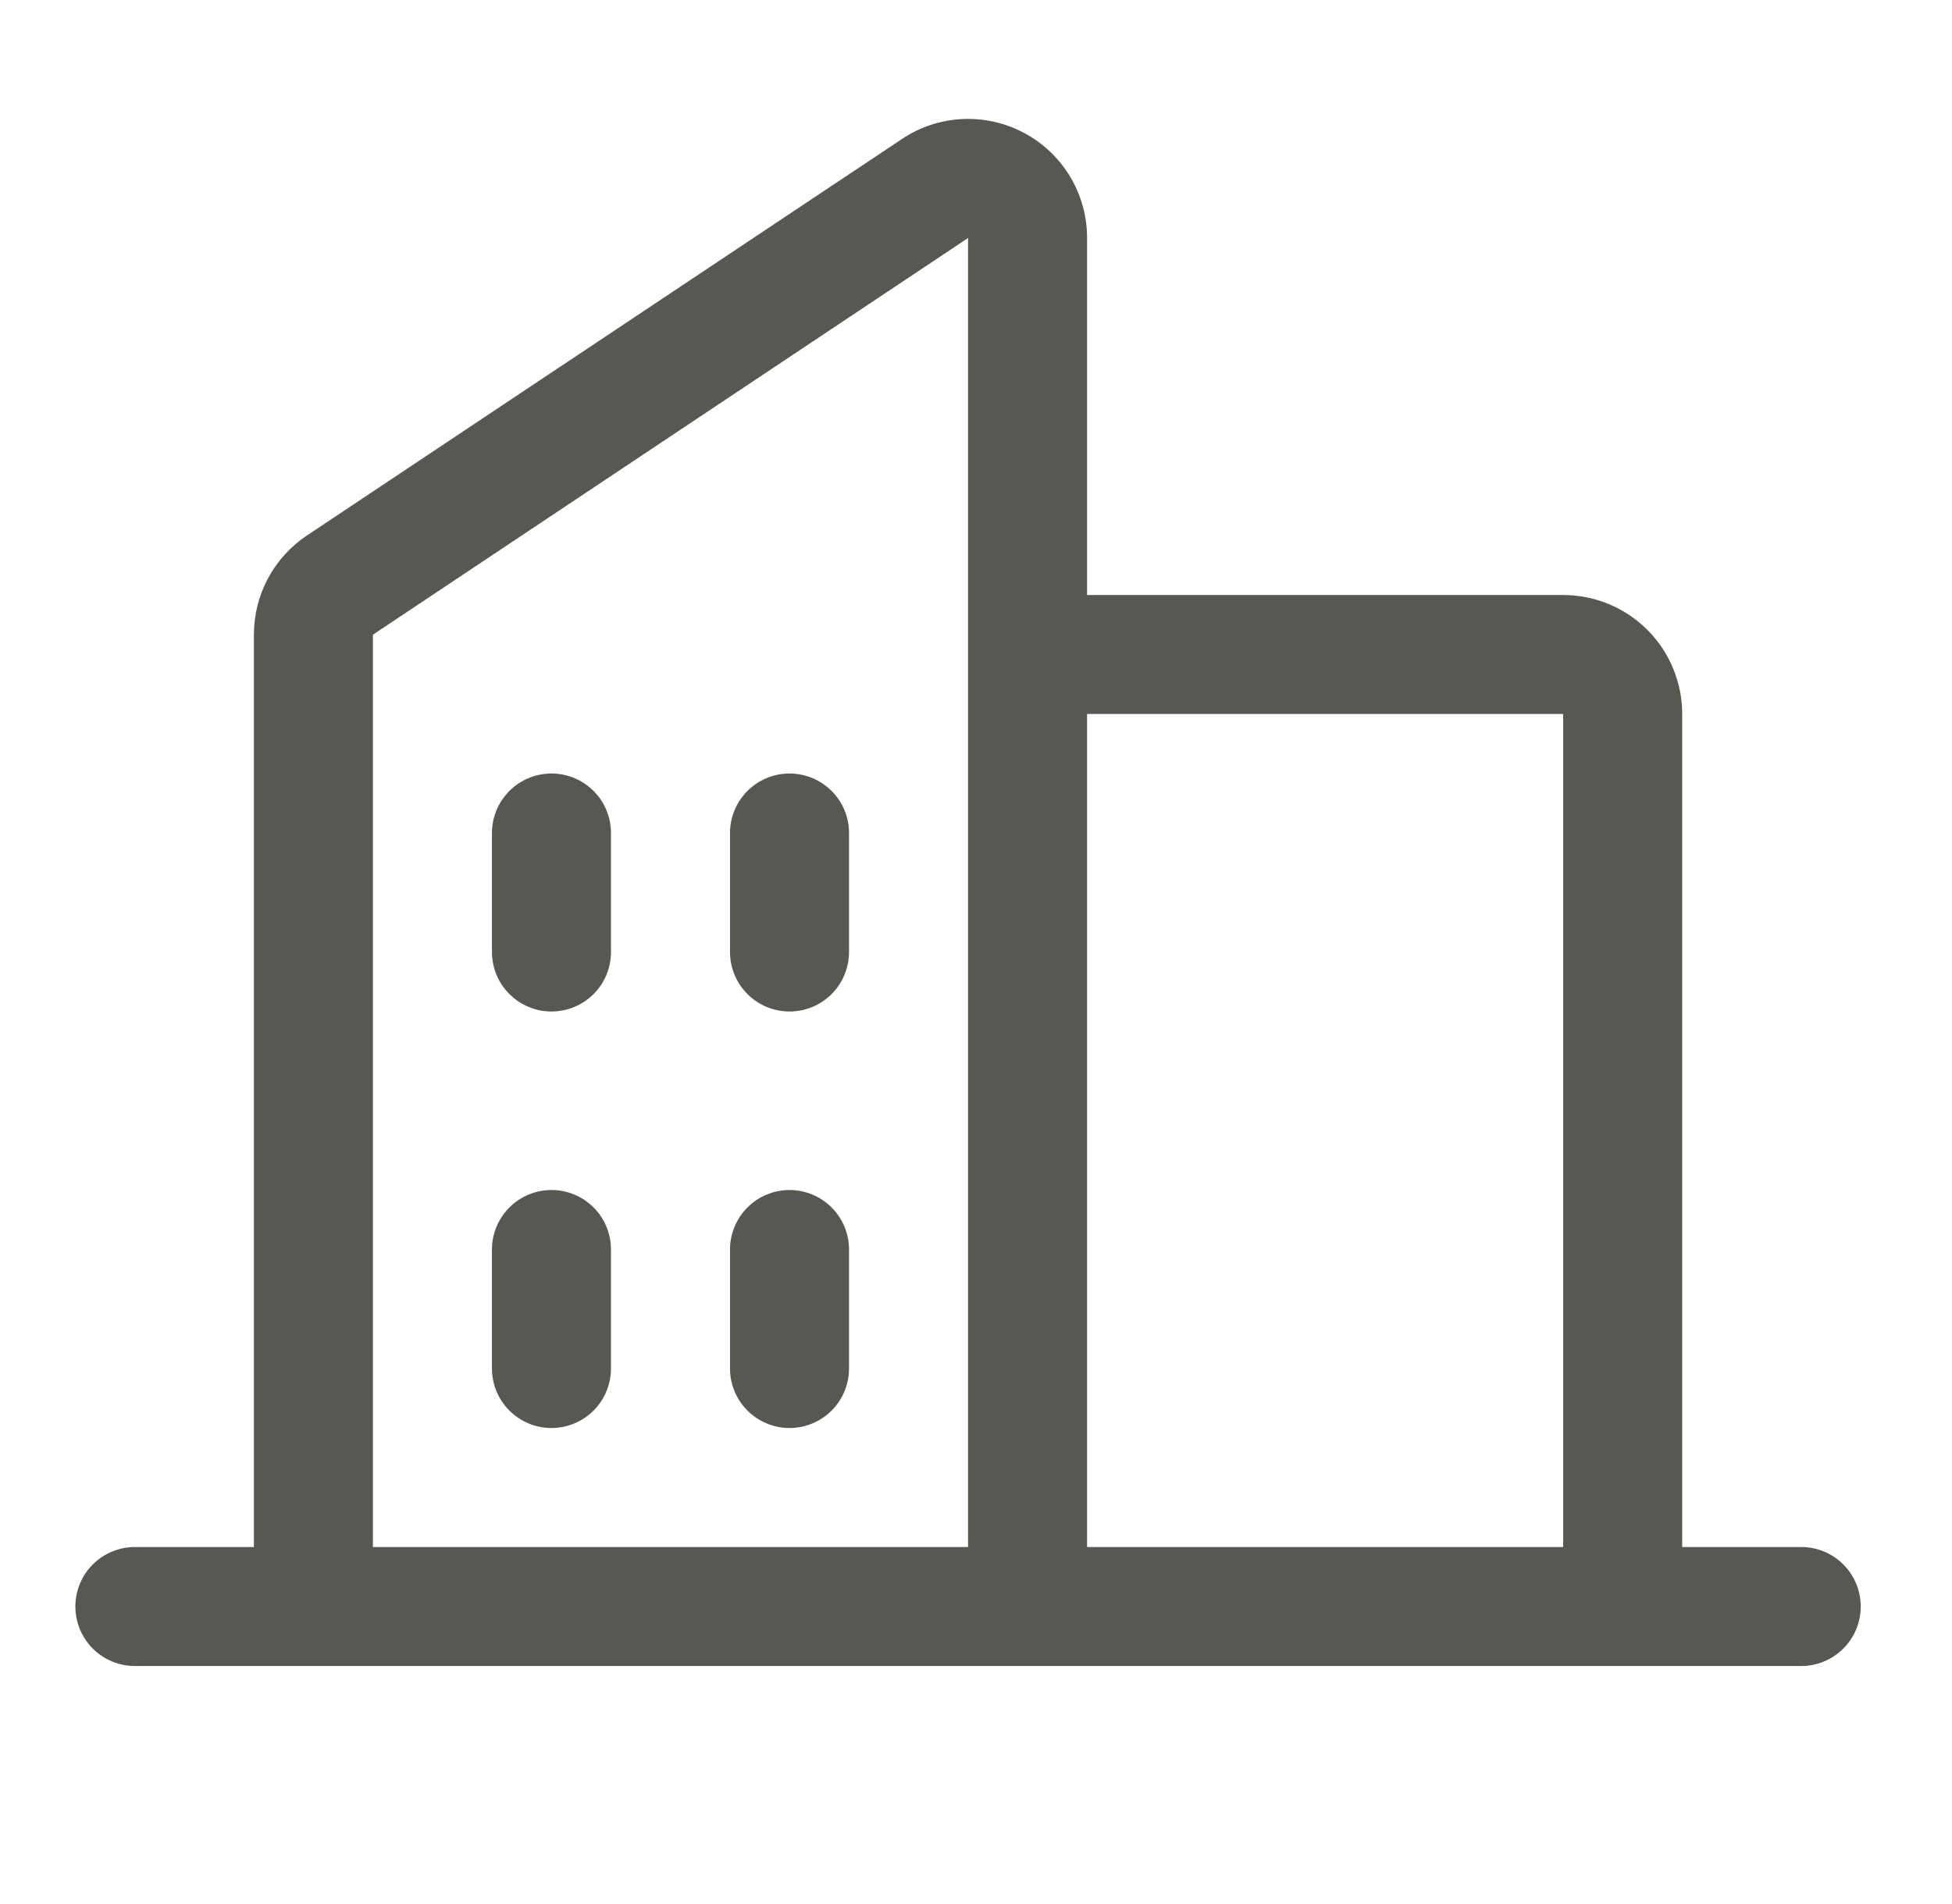 <svg width="41" height="40" viewBox="0 0 41 40" fill="none" xmlns="http://www.w3.org/2000/svg">
<path d="M37.833 32.5H35.333V15C35.333 14.337 35.07 13.701 34.601 13.232C34.132 12.763 33.496 12.5 32.833 12.5H22.833V5C22.834 4.547 22.711 4.103 22.479 3.714C22.246 3.326 21.913 3.008 21.513 2.794C21.114 2.581 20.665 2.479 20.212 2.501C19.76 2.523 19.323 2.667 18.946 2.919L6.446 11.25C6.103 11.479 5.822 11.789 5.628 12.152C5.434 12.516 5.333 12.922 5.333 13.334V32.5H2.833C2.502 32.5 2.184 32.632 1.949 32.866C1.715 33.1 1.583 33.418 1.583 33.75C1.583 34.081 1.715 34.399 1.949 34.634C2.184 34.868 2.502 35 2.833 35H37.833C38.165 35 38.483 34.868 38.717 34.634C38.952 34.399 39.083 34.081 39.083 33.75C39.083 33.418 38.952 33.1 38.717 32.866C38.483 32.632 38.165 32.5 37.833 32.5ZM32.833 15V32.5H22.833V15H32.833ZM7.833 13.334L20.333 5V32.5H7.833V13.334ZM17.833 17.5V20C17.833 20.331 17.702 20.649 17.467 20.884C17.233 21.118 16.915 21.25 16.583 21.25C16.252 21.25 15.934 21.118 15.7 20.884C15.465 20.649 15.333 20.331 15.333 20V17.5C15.333 17.168 15.465 16.851 15.7 16.616C15.934 16.382 16.252 16.25 16.583 16.25C16.915 16.25 17.233 16.382 17.467 16.616C17.702 16.851 17.833 17.168 17.833 17.5ZM12.833 17.5V20C12.833 20.331 12.702 20.649 12.467 20.884C12.233 21.118 11.915 21.25 11.583 21.25C11.252 21.25 10.934 21.118 10.7 20.884C10.465 20.649 10.333 20.331 10.333 20V17.5C10.333 17.168 10.465 16.851 10.7 16.616C10.934 16.382 11.252 16.25 11.583 16.25C11.915 16.25 12.233 16.382 12.467 16.616C12.702 16.851 12.833 17.168 12.833 17.5ZM12.833 26.25V28.75C12.833 29.081 12.702 29.399 12.467 29.634C12.233 29.868 11.915 30 11.583 30C11.252 30 10.934 29.868 10.7 29.634C10.465 29.399 10.333 29.081 10.333 28.75V26.25C10.333 25.918 10.465 25.601 10.7 25.366C10.934 25.132 11.252 25 11.583 25C11.915 25 12.233 25.132 12.467 25.366C12.702 25.601 12.833 25.918 12.833 26.25ZM17.833 26.25V28.75C17.833 29.081 17.702 29.399 17.467 29.634C17.233 29.868 16.915 30 16.583 30C16.252 30 15.934 29.868 15.7 29.634C15.465 29.399 15.333 29.081 15.333 28.75V26.25C15.333 25.918 15.465 25.601 15.7 25.366C15.934 25.132 16.252 25 16.583 25C16.915 25 17.233 25.132 17.467 25.366C17.702 25.601 17.833 25.918 17.833 26.25Z" fill="#595752"/>
</svg>
